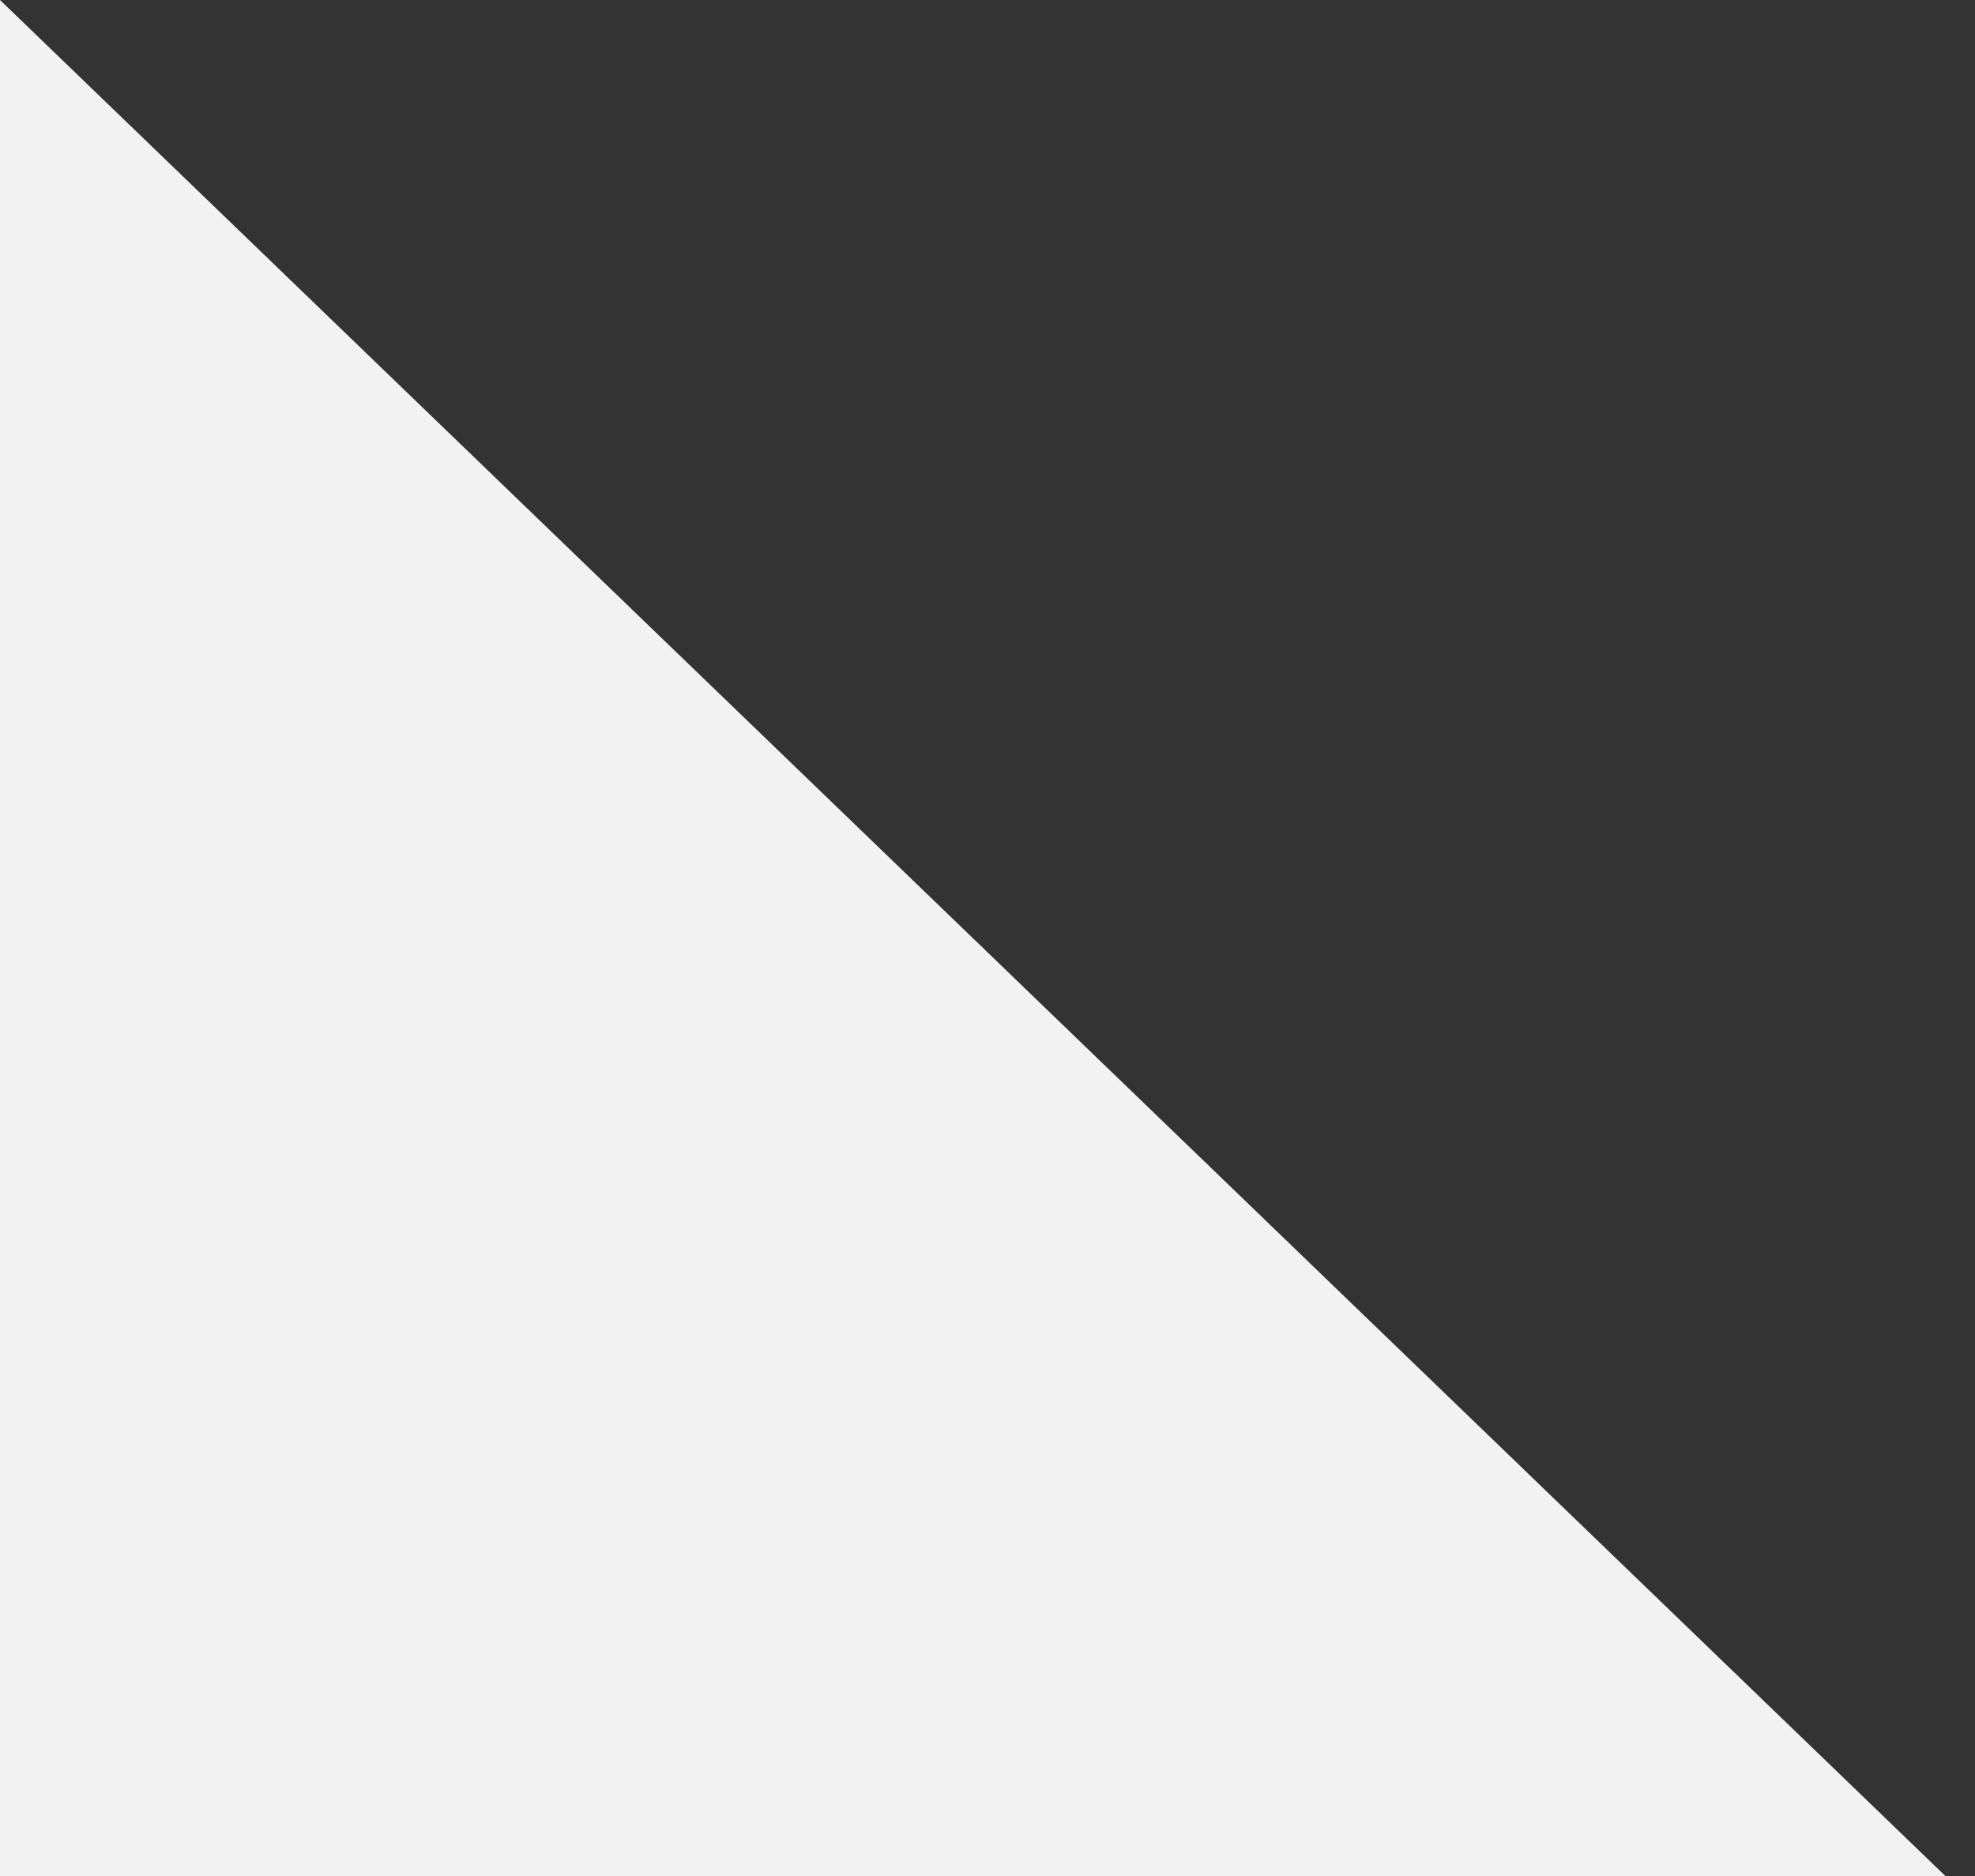 <svg xmlns="http://www.w3.org/2000/svg" xmlns:xlink="http://www.w3.org/1999/xlink" width="60px" height="57px"><rect width="100%" height="100%" fill="#333333" stroke="none"/><path fill-rule="evenodd" fill="rgb(242, 242, 242)" d="M0.000,-0.000 L59.1,57.000 L0.000,57.000 L0.000,-0.000 Z"></path></svg>